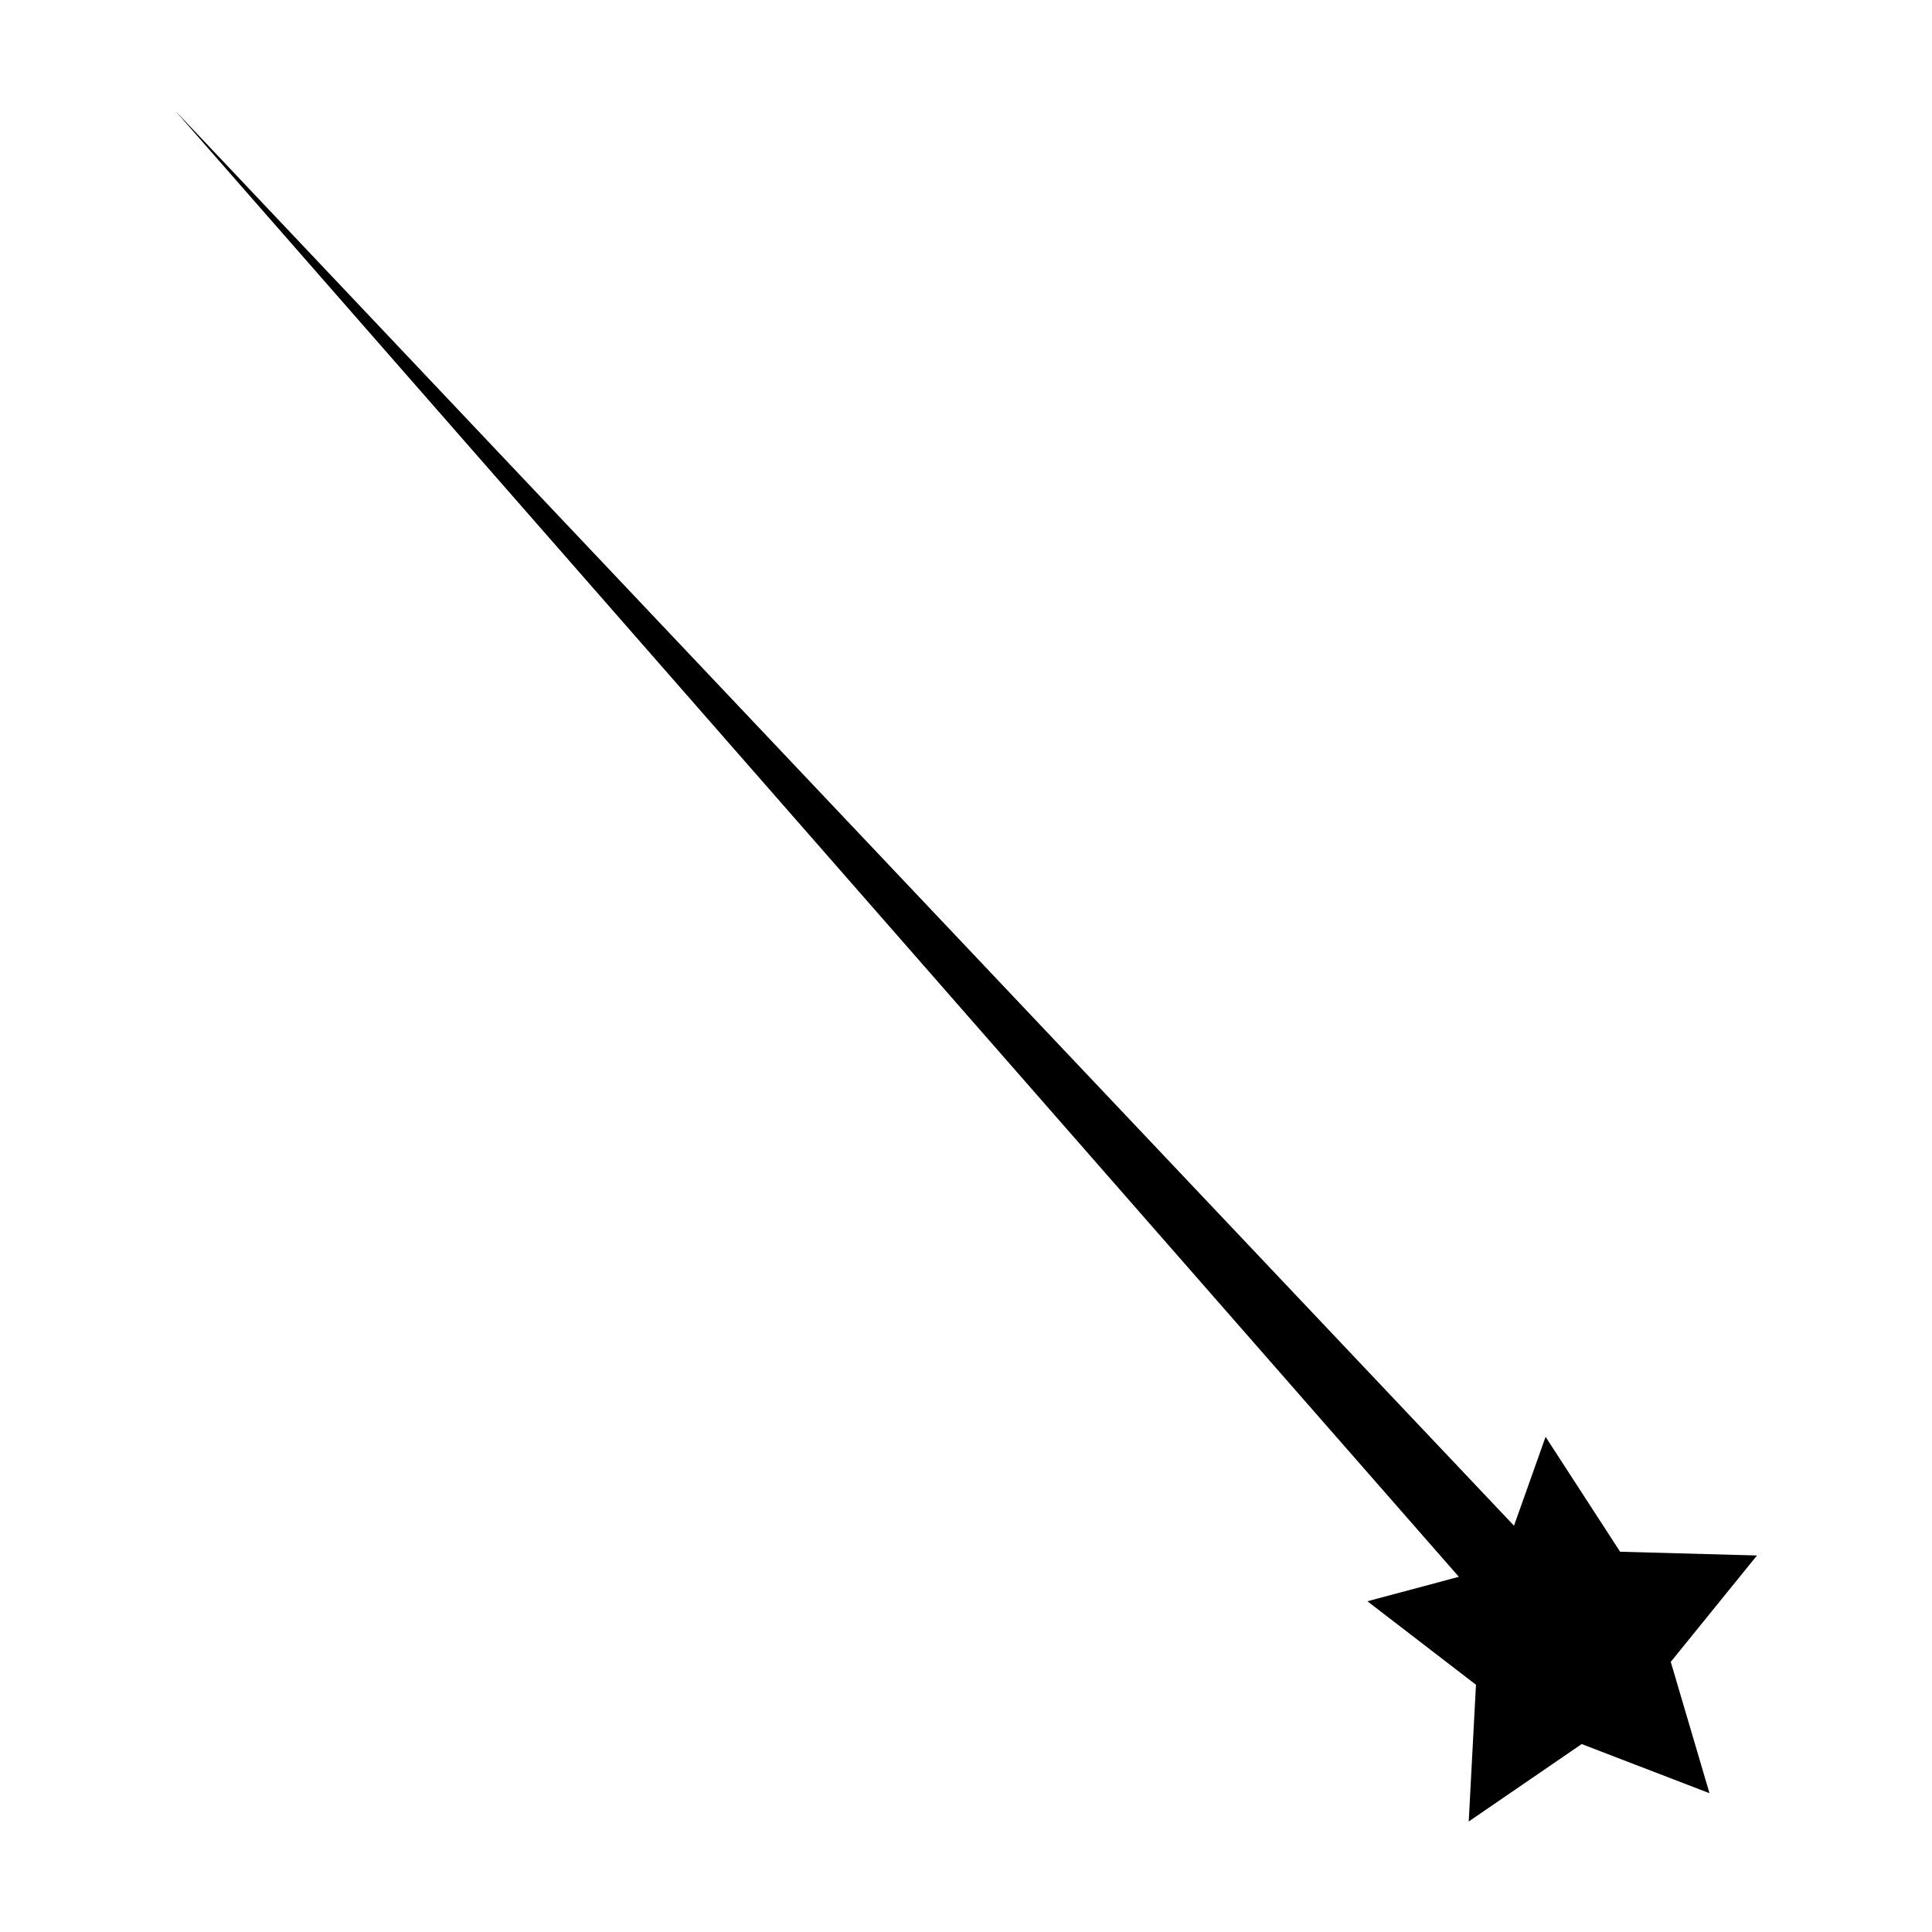 <?xml version="1.0" encoding="UTF-8"?>
<!-- Uploaded to: SVG Repo, www.svgrepo.com, Generator: SVG Repo Mixer Tools -->
<svg fill="#000000" width="800px" height="800px" version="1.1" viewBox="144 144 512 512" xmlns="http://www.w3.org/2000/svg">
 <path d="m530.61 561.87-24.234 6.481 28.773 22.125-1.922 36.238 29.934-20.52 33.871 13.023-10.262-34.809 22.852-28.191-36.277-0.992-19.75-30.449-8.367 23.551-354.84-375.04z"/>
</svg>